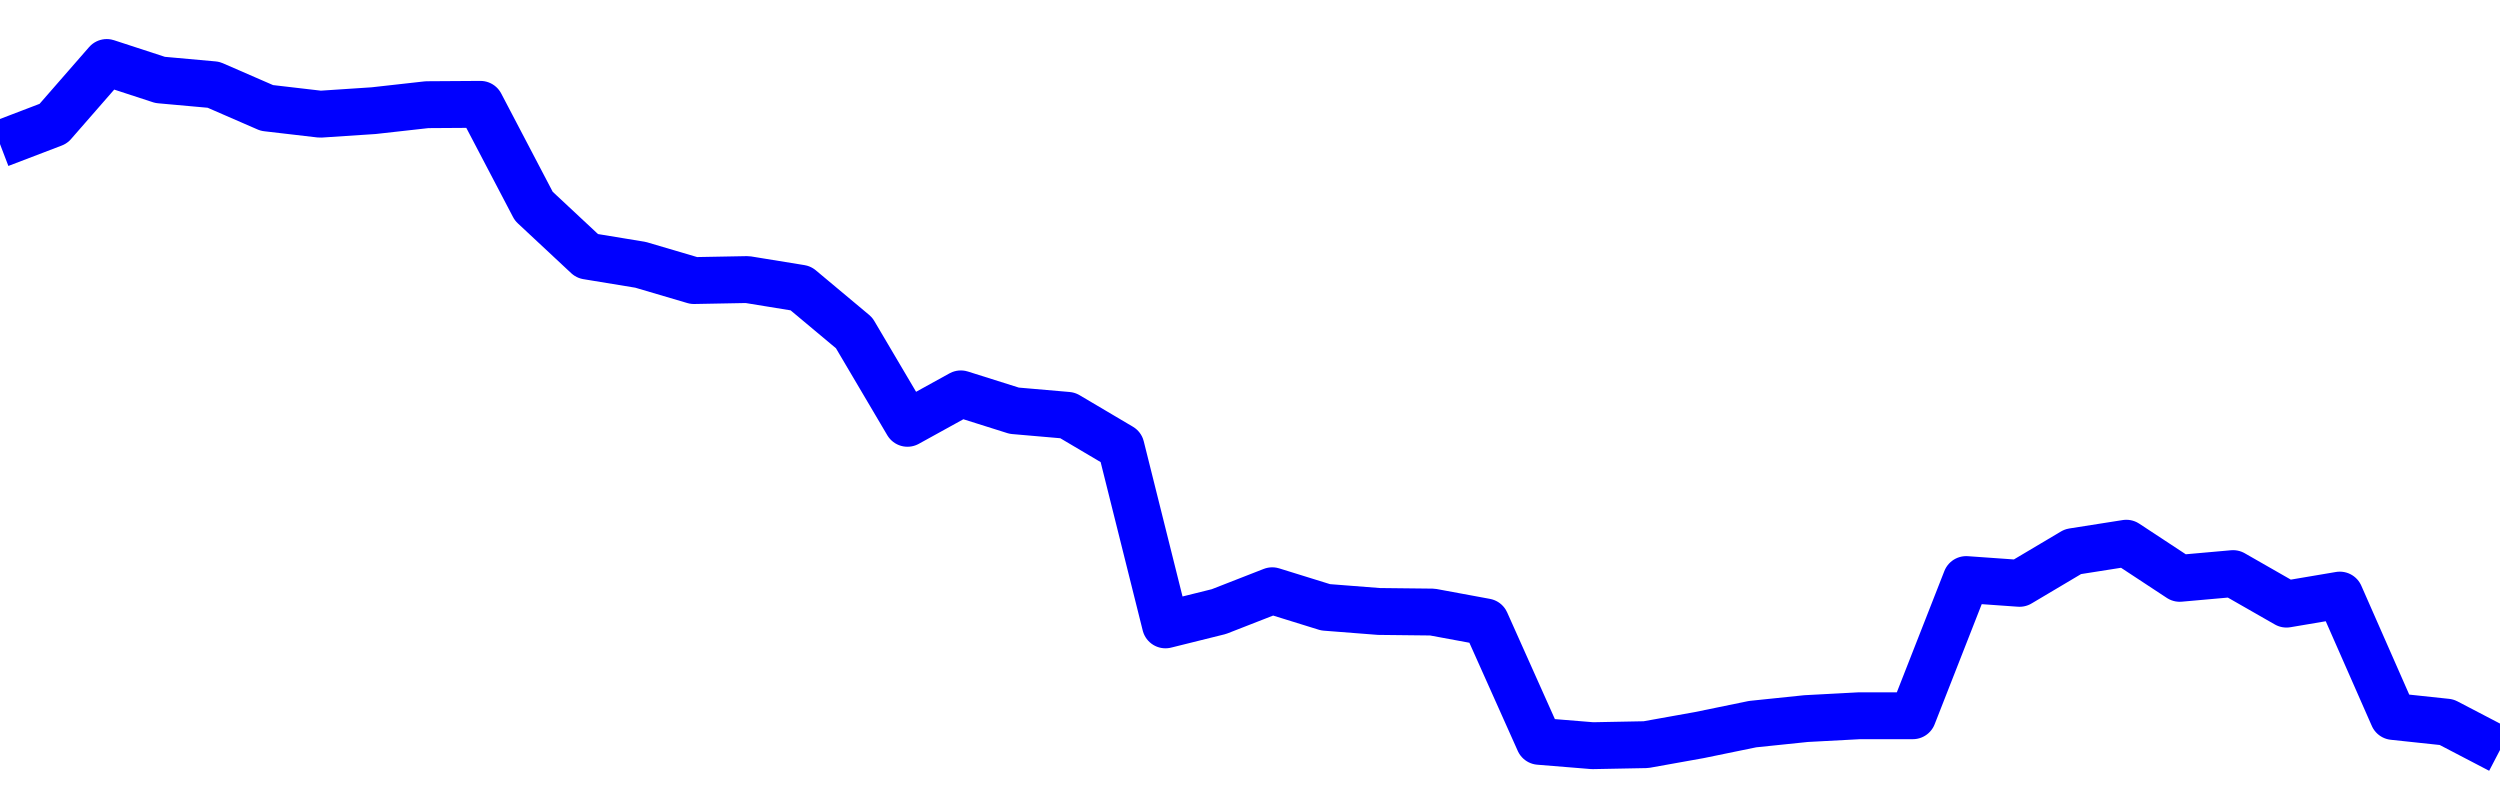 <svg xmlns="http://www.w3.org/2000/svg" fill="none" width="80" height="26"><polyline points="0,4.61 1.708,3.957 3.416,2 5.125,2.558 6.833,2.712 8.541,3.455 10.249,3.654 11.957,3.541 13.665,3.35 15.374,3.339 17.082,6.599 18.79,8.193 20.498,8.474 22.206,8.978 23.915,8.946 25.623,9.224 27.331,10.652 29.039,13.546 30.747,12.604 32.456,13.143 34.164,13.291 35.872,14.301 37.295,19.996 39.004,19.571 40.712,18.904 42.42,19.434 44.128,19.567 45.836,19.586 47.544,19.902 49.253,23.723 50.961,23.862 52.669,23.829 54.377,23.523 56.085,23.172 57.794,22.995 59.502,22.904 61.21,22.904 62.918,18.546 64.626,18.667 66.335,17.652 68.043,17.383 69.751,18.507 71.459,18.355 73.167,19.332 74.875,19.043 76.584,22.927 78.292,23.109 80,24 " stroke-linejoin="round" style="fill: transparent; stroke:blue; stroke-width:1.5" /></svg>